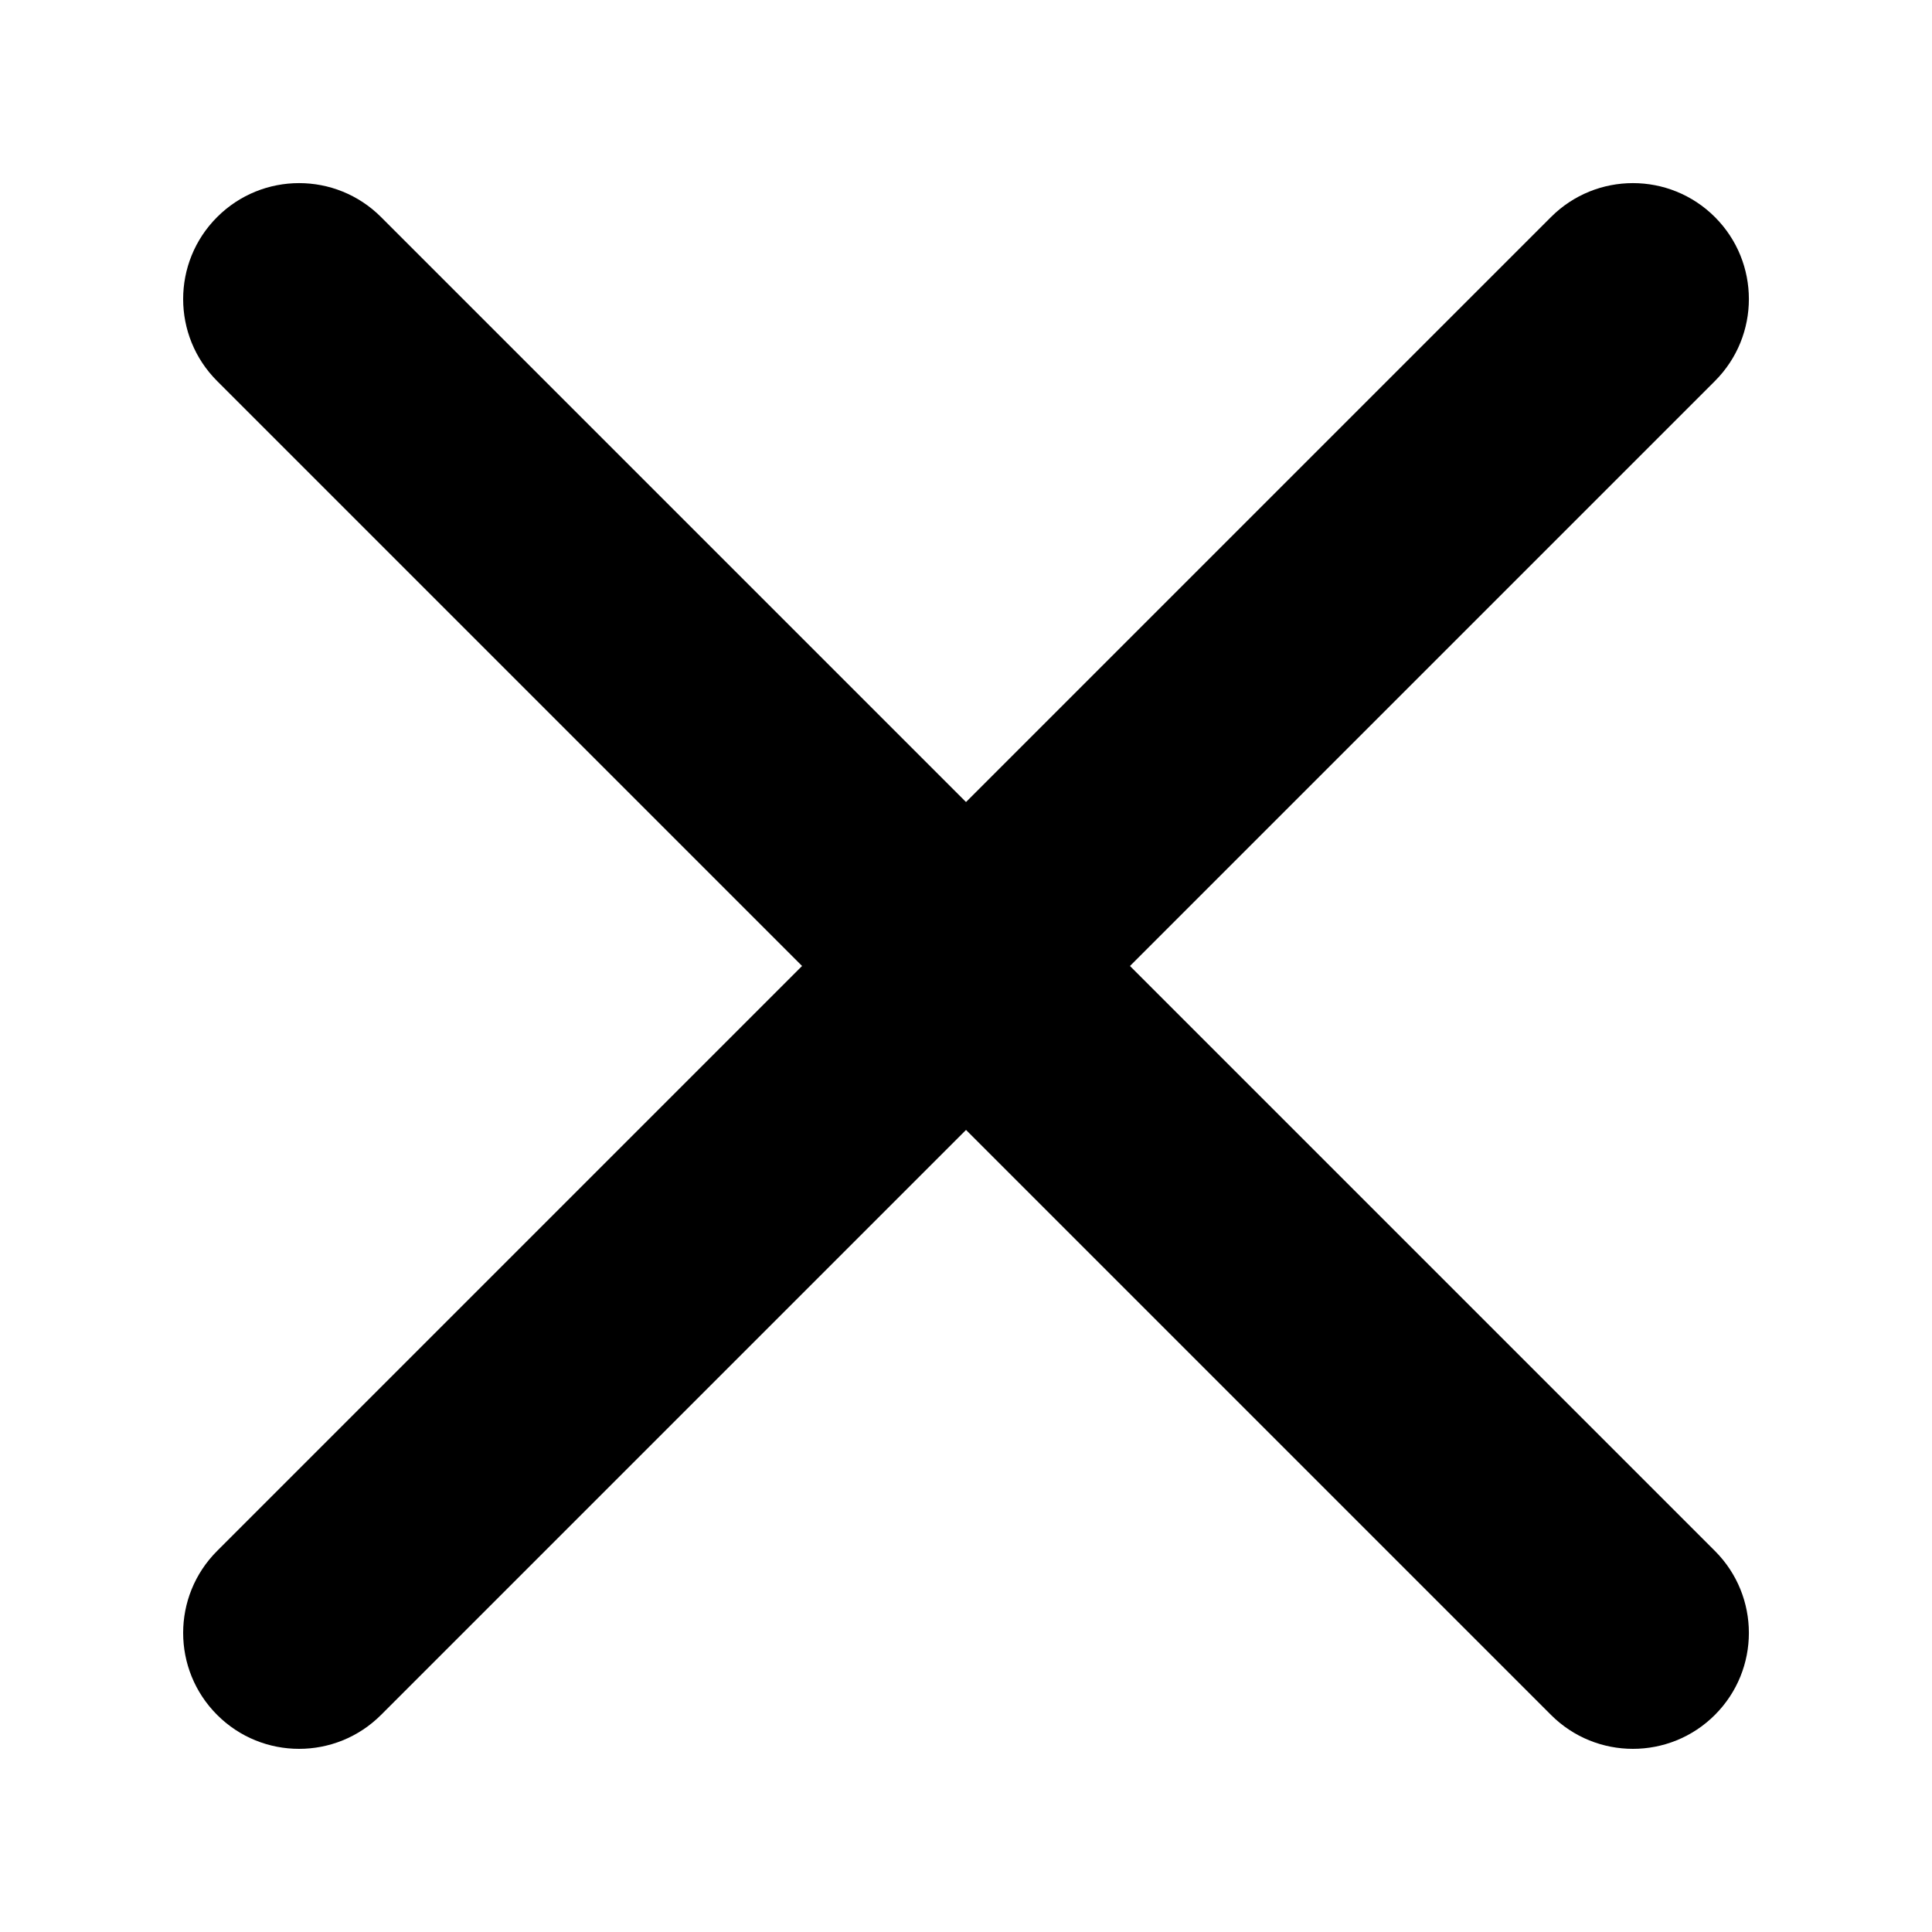 <svg xmlns="http://www.w3.org/2000/svg" xmlns:xlink="http://www.w3.org/1999/xlink" id="&#x30EC;&#x30A4;&#x30E4;&#x30FC;_1" x="0px" y="0px" viewBox="0 0 500 500" style="enable-background:new 0 0 500 500;" xml:space="preserve"><path d="M77.4,452.6c-7.68,0-15.36-2.93-21.21-8.79c-11.72-11.72-11.72-30.71,0-42.43l345.2-345.2c11.71-11.72,30.71-11.72,42.43,0 c11.72,11.72,11.72,30.71,0,42.43l-345.2,345.2C92.76,449.67,85.08,452.6,77.4,452.6z"></path><path d="M422.6,452.6c-7.68,0-15.36-2.93-21.21-8.79L56.19,98.61c-11.72-11.72-11.72-30.71,0-42.43s30.71-11.72,42.43,0l345.2,345.2 c11.72,11.72,11.72,30.71,0,42.43C437.96,449.67,430.28,452.6,422.6,452.6z"></path></svg>